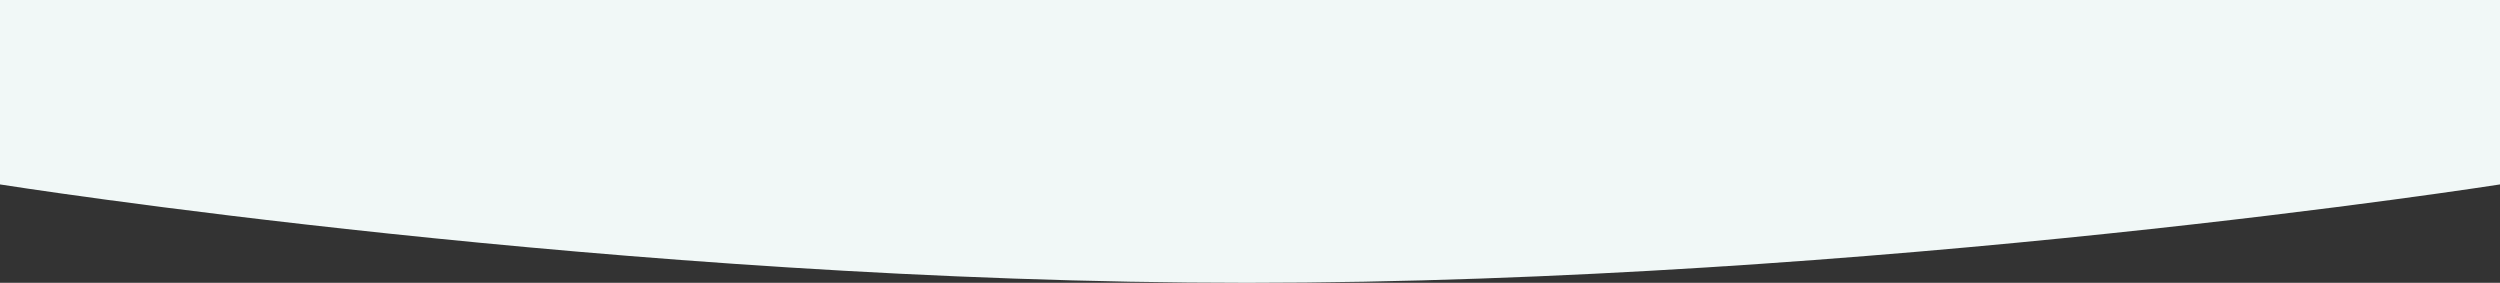 <svg xmlns="http://www.w3.org/2000/svg" width="2305" height="260.749" viewBox="0 0 2305 260.749"><rect x="0" y="0" width="2305" height="260.749" fill="#333333" stroke="none"/><defs><style>      .cls-1 {        fill: #f1f8f7;      }    </style></defs><path id="Path_2" data-name="Path 2" class="cls-1" d="M0,32.174S579.1-58.533,1155.354-58.533,2305,32.174,2305,32.174V202.215H0Z" transform="translate(2305 202.215) rotate(180)"></path></svg>